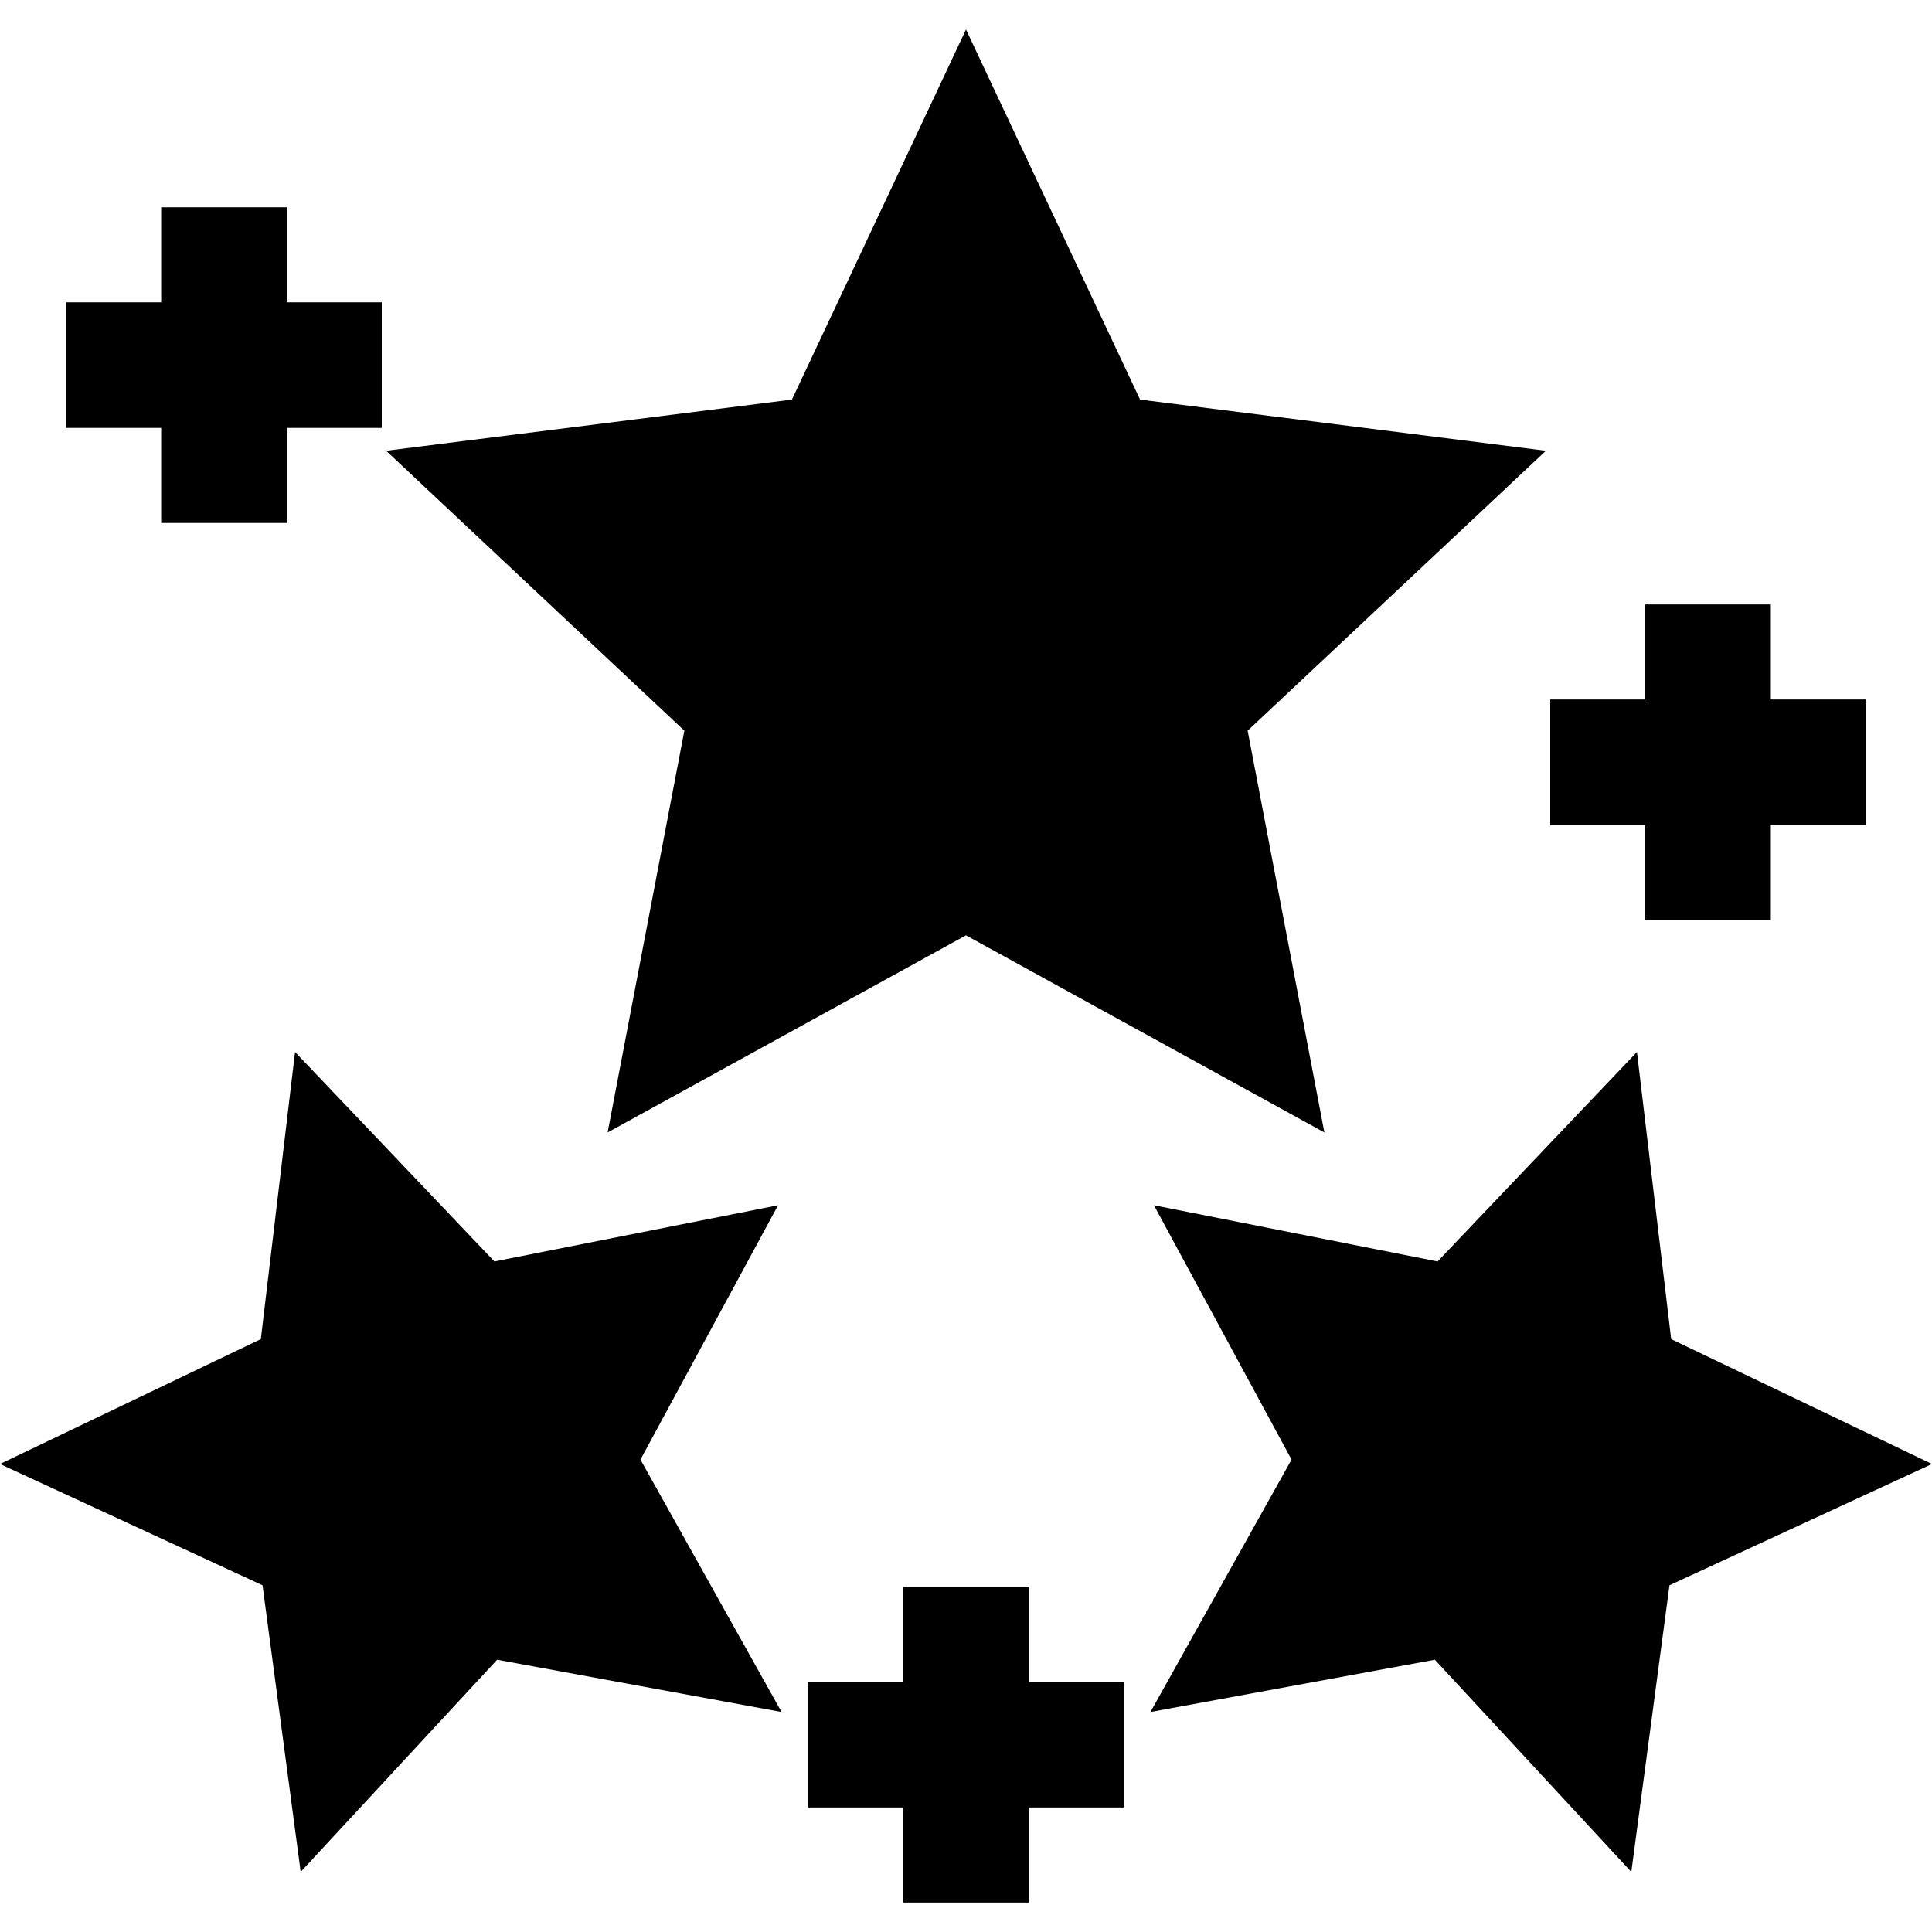 <?xml version="1.0" encoding="iso-8859-1"?>
<!-- Uploaded to: SVG Repo, www.svgrepo.com, Generator: SVG Repo Mixer Tools -->
<svg fill="#000000" height="800px" width="800px" version="1.1" id="Layer_1" xmlns="http://www.w3.org/2000/svg" xmlns:xlink="http://www.w3.org/1999/xlink" 
	 viewBox="0 0 511.999 511.999" xml:space="preserve">
<g>
	<g>
		<polygon points="409.671,119.459 302.13,105.897 256,7.811 209.87,105.897 102.329,119.459 181.36,193.642 161.026,300.11 
			256,247.871 350.973,300.11 330.64,193.642 		"/>
	</g>
</g>
<g>
	<g>
		<polygon points="442.875,354.882 433.808,278.783 380.977,334.298 305.802,319.404 342.273,386.806 304.878,453.7 380.25,439.841 
			432.315,496.078 442.425,420.111 511.999,387.973 		"/>
	</g>
</g>
<g>
	<g>
		<polygon points="169.727,386.806 206.198,319.404 131.023,334.298 78.19,278.782 69.125,354.882 0,387.973 69.574,420.111 
			79.684,496.078 131.749,439.841 207.122,453.7 		"/>
	</g>
</g>
<g>
	<g>
		<polygon points="272.638,445.723 272.638,420.536 239.362,420.536 239.362,445.723 214.174,445.723 214.174,478.999 
			239.362,478.999 239.362,504.187 272.638,504.187 272.638,478.999 297.826,478.999 297.826,445.723 		"/>
	</g>
</g>
<g>
	<g>
		<polygon points="75.988,80.122 75.988,54.933 42.713,54.933 42.713,80.122 17.524,80.122 17.524,113.398 42.713,113.398 
			42.713,138.586 75.988,138.586 75.988,113.398 101.176,113.398 101.176,80.122 		"/>
	</g>
</g>
<g>
	<g>
		<polygon points="469.287,185.371 469.287,160.182 436.012,160.182 436.012,185.371 410.823,185.371 410.823,218.646 
			436.012,218.646 436.012,243.835 469.287,243.835 469.287,218.646 494.476,218.646 494.476,185.371 		"/>
	</g>
</g>
</svg>